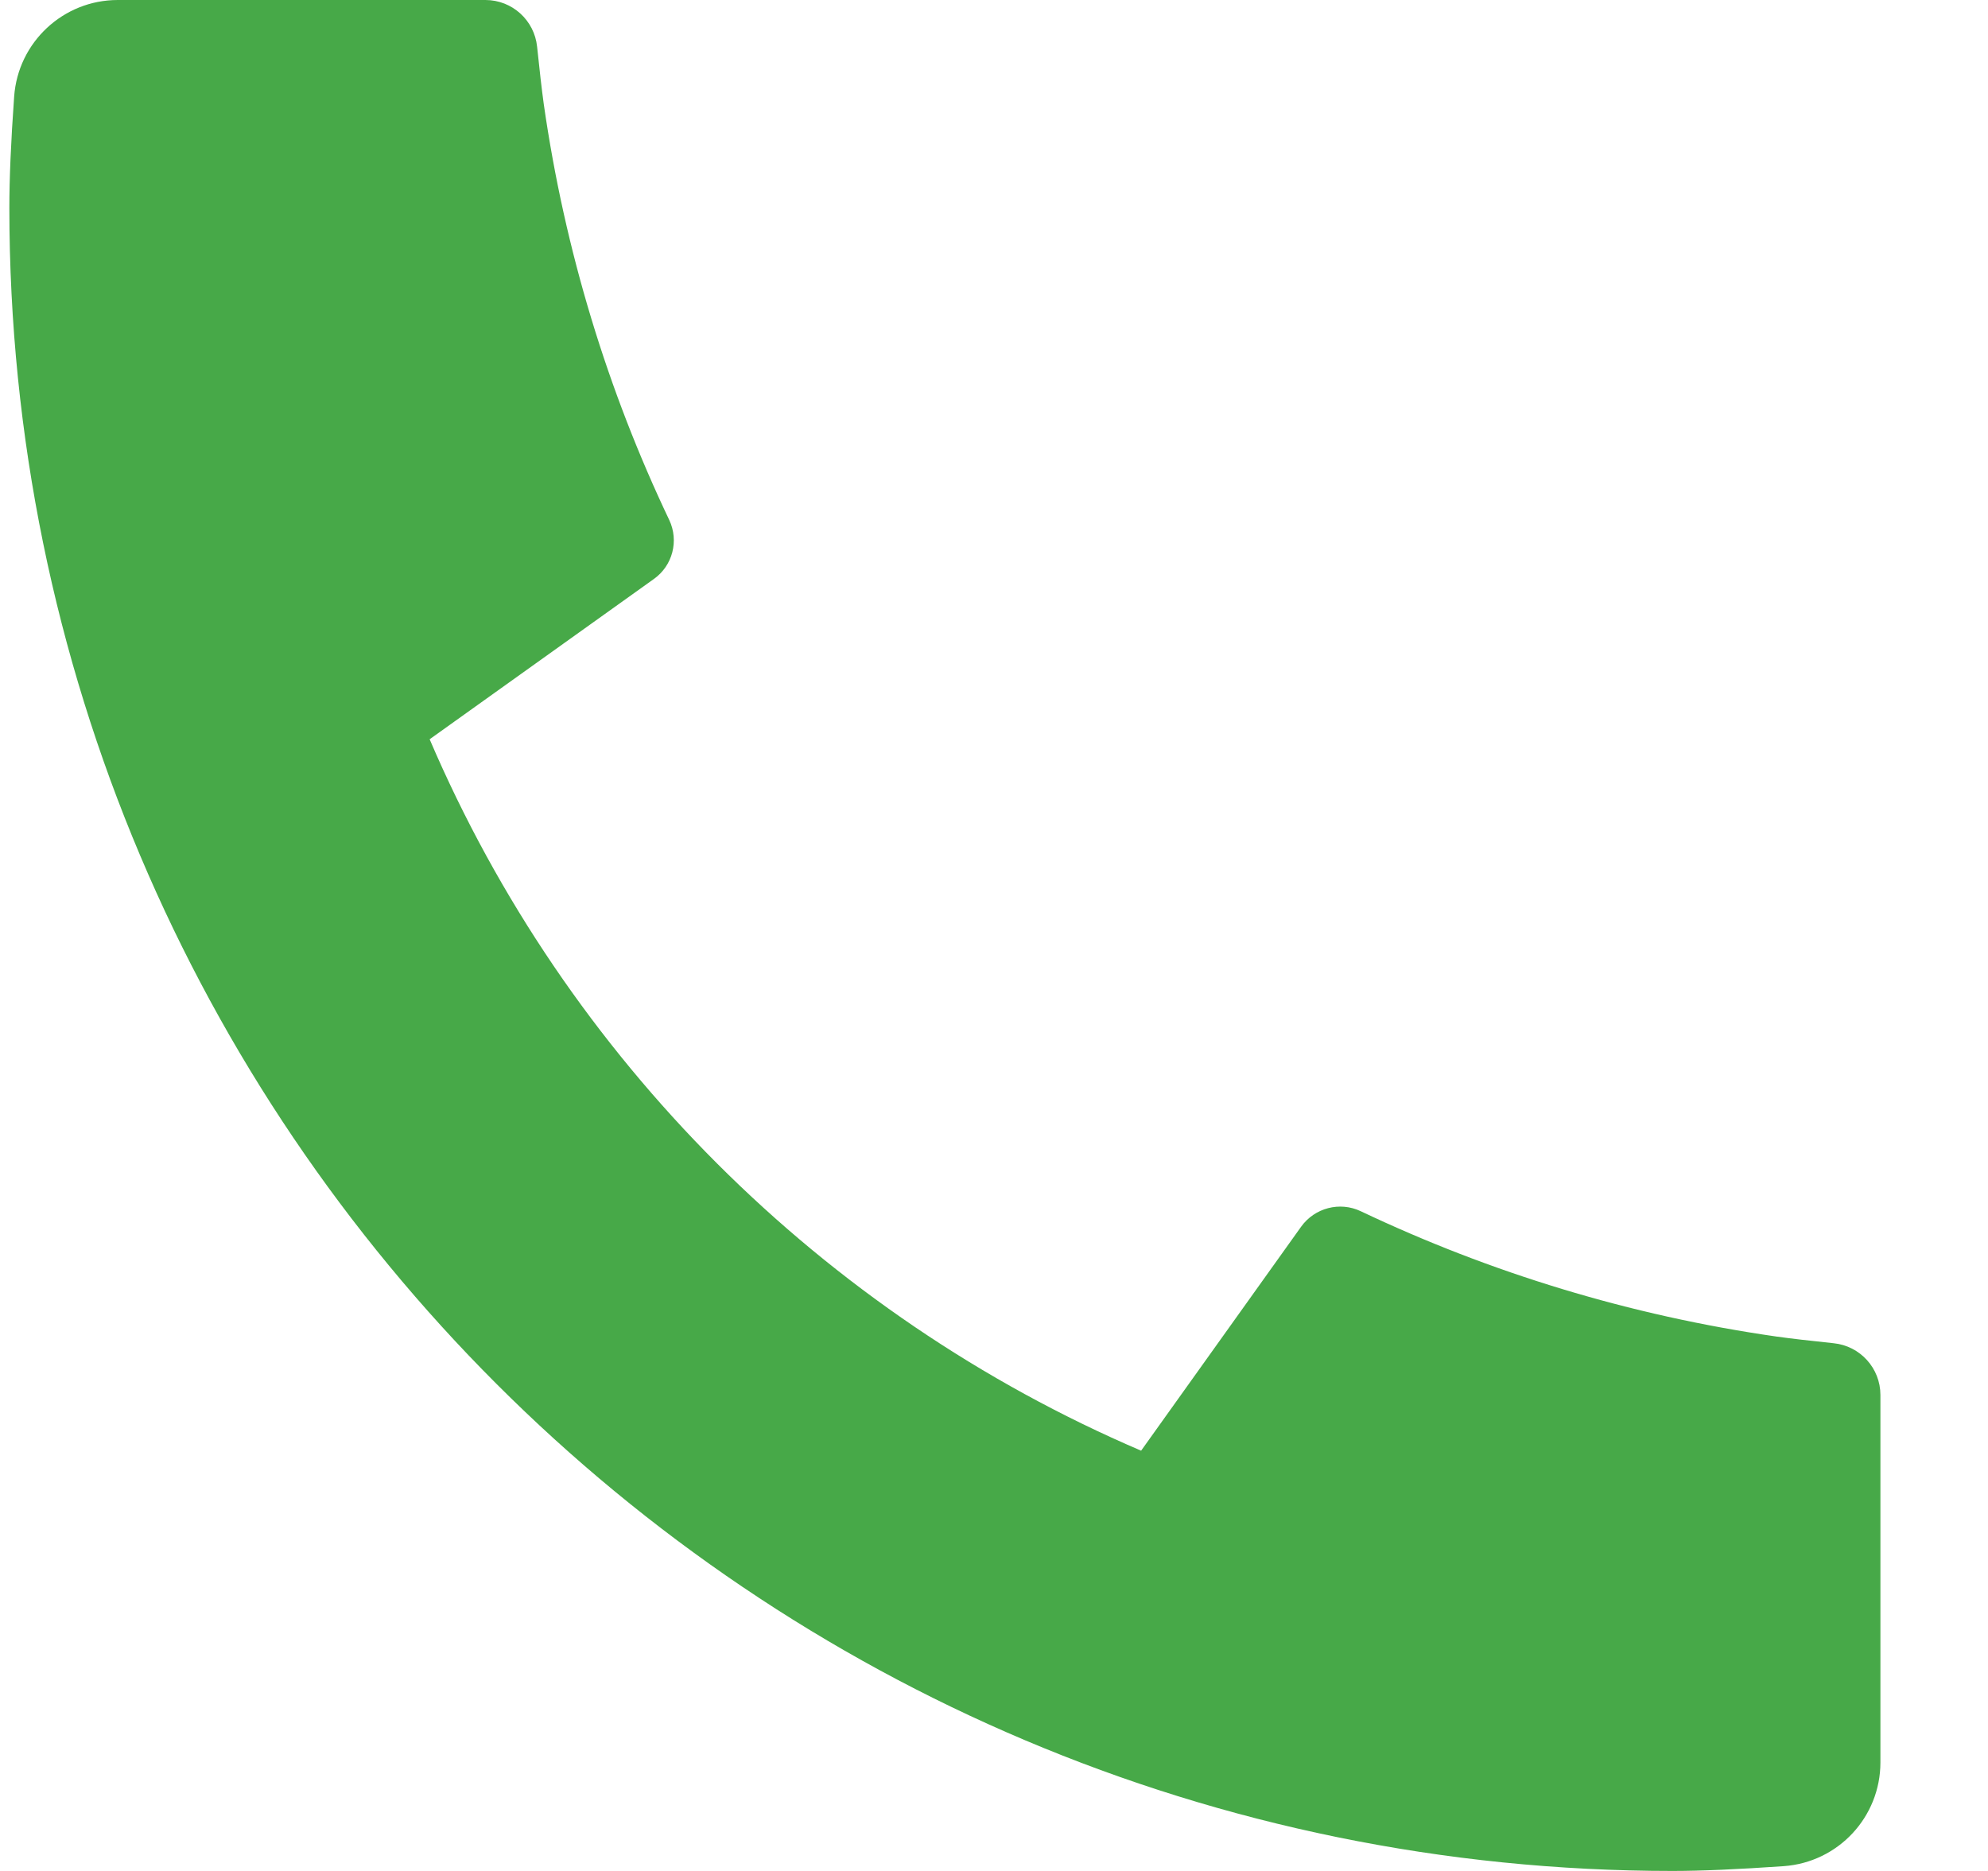 <?xml version="1.0" encoding="UTF-8"?><svg width="17" height="16" viewBox="0 0 17 16" fill="none" xmlns="http://www.w3.org/2000/svg">
<path d="M16.08 11.929V15.072C16.08 15.539 15.719 15.926 15.253 15.959C14.865 15.986 14.547 16 14.302 16C6.447 16 0.08 9.633 0.08 1.778C0.08 1.532 0.093 1.215 0.121 0.826C0.154 0.361 0.541 0 1.007 0H4.151C4.379 0 4.57 0.173 4.593 0.4C4.614 0.604 4.633 0.767 4.65 0.891C4.83 2.146 5.197 3.342 5.723 4.447C5.807 4.625 5.752 4.837 5.592 4.951L3.674 6.322C4.842 9.05 7.03 11.238 9.758 12.406L11.126 10.491C11.242 10.329 11.457 10.273 11.636 10.358C12.742 10.883 13.937 11.25 15.192 11.43C15.315 11.447 15.477 11.466 15.68 11.487C15.907 11.51 16.08 11.701 16.08 11.929Z" fill="#47A948"/>
</svg>
